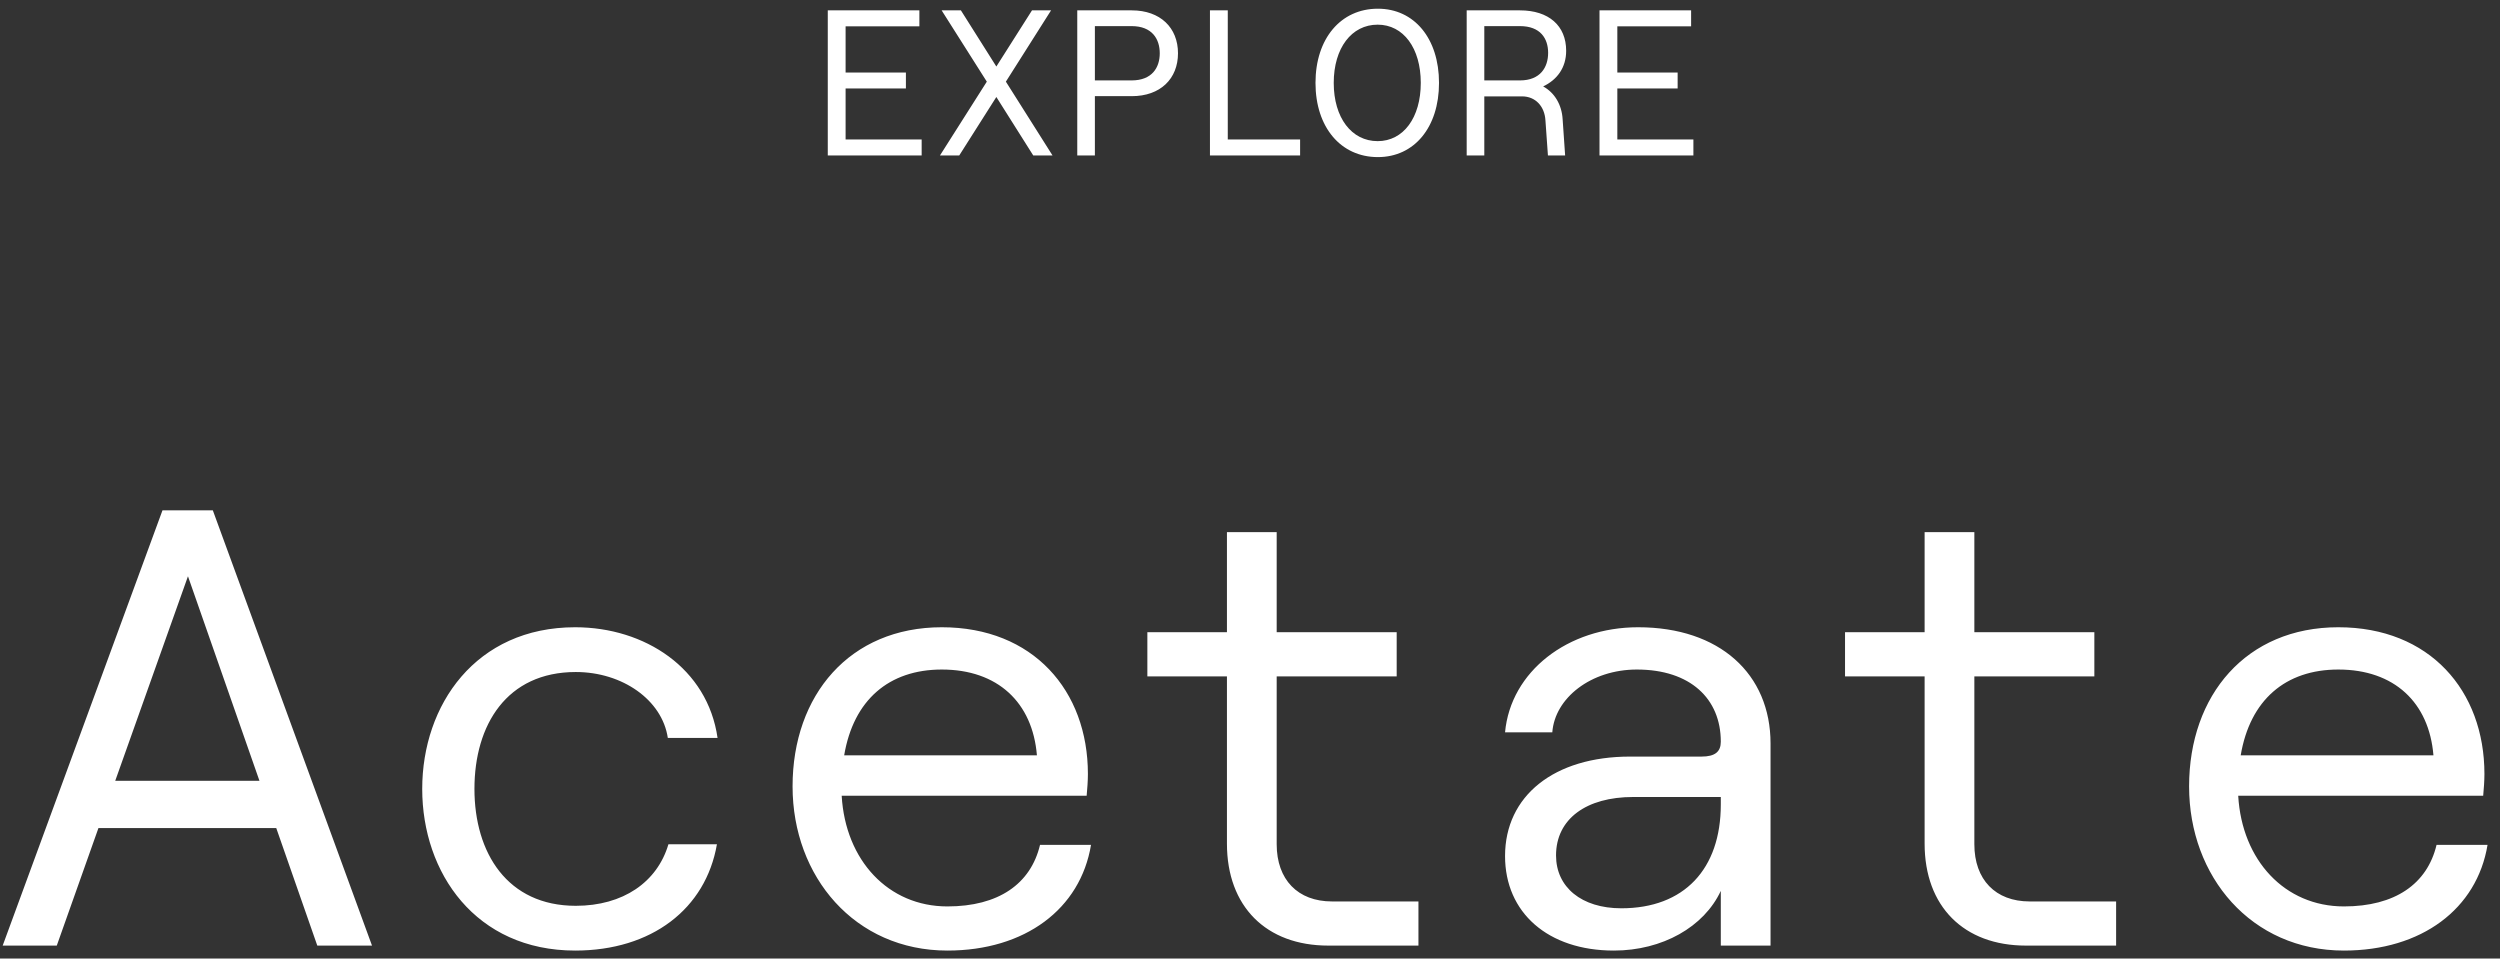 <svg width="193" height="74" viewBox="0 0 193 74" fill="none" xmlns="http://www.w3.org/2000/svg">
<rect x="0" y="0" width="193" height="74" fill="#333333" stroke="none"/>
<path d="M63.904 12V0.8H70.976V2.032H65.28V5.6H69.936V6.832H65.28V10.768H71.152V12H63.904ZM72.566 12L76.182 6.304L72.694 0.8H74.182L76.918 5.136L79.67 0.8H81.142L77.654 6.304L81.254 12H79.766L76.918 7.488L74.054 12H72.566ZM83.165 12V0.8H87.373C89.581 0.8 90.941 2.144 90.941 4.112C90.941 6.08 89.581 7.424 87.373 7.424H84.525V12H83.165ZM87.357 6.208C88.941 6.208 89.533 5.216 89.533 4.112C89.533 3.008 88.941 2.016 87.357 2.016H84.525V6.208H87.357ZM93.408 12V0.8H94.784V10.768H100.368V12H93.408ZM106.372 12.128C103.508 12.128 101.556 9.824 101.556 6.4C101.556 2.976 103.508 0.672 106.372 0.672C109.188 0.672 111.092 2.976 111.092 6.4C111.092 9.824 109.188 12.128 106.372 12.128ZM106.356 10.896C108.34 10.896 109.684 9.088 109.684 6.4C109.684 3.712 108.34 1.904 106.356 1.904C104.34 1.904 102.964 3.712 102.964 6.4C102.964 9.088 104.34 10.896 106.356 10.896ZM113.228 12V0.8H117.34C119.564 0.8 120.908 1.984 120.908 3.92C120.908 5.232 120.204 6.16 119.132 6.672C120.012 7.152 120.572 8.08 120.636 9.216L120.828 12H119.5L119.308 9.296C119.244 8.208 118.54 7.44 117.5 7.44H114.588V12H113.228ZM117.34 6.208C118.924 6.208 119.516 5.184 119.516 4.08C119.516 2.976 118.924 2.016 117.34 2.016H114.588V6.208H117.34ZM123.482 12V0.8H130.554V2.032H124.858V5.6H129.514V6.832H124.858V10.768H130.73V12H123.482ZM0.207 73L12.543 39.4H16.431L28.719 73H24.495L21.327 63.928H7.599L4.383 73H0.207ZM8.895 60.28H20.031L14.511 44.488L8.895 60.28ZM44.403 73.384C36.723 73.384 32.595 67.384 32.595 60.904C32.595 54.424 36.723 48.424 44.403 48.424C49.779 48.424 54.627 51.592 55.395 56.968H51.555C51.123 54.04 48.051 51.88 44.451 51.88C39.123 51.88 36.627 55.96 36.627 60.904C36.627 65.848 39.171 69.928 44.451 69.928C48.099 69.928 50.739 68.104 51.603 65.176H55.347C54.483 70.168 50.307 73.384 44.403 73.384ZM73.138 73.384C65.986 73.384 61.186 67.672 61.186 60.712C61.186 53.656 65.602 48.424 72.706 48.424C79.762 48.424 83.986 53.32 83.986 59.752C83.986 60.28 83.938 60.904 83.89 61.432H64.978C65.266 66.424 68.578 69.976 73.138 69.976C77.074 69.976 79.57 68.248 80.29 65.224H84.226C83.41 70.168 79.138 73.384 73.138 73.384ZM65.17 58.312H80.05C79.714 54.232 77.026 51.688 72.706 51.688C68.626 51.688 65.89 54.04 65.17 58.312ZM102.544 73C97.744 73 94.72 69.976 94.72 65.128V52.216H88.576V48.808H94.72V41.08H98.56V48.808H107.824V52.216H98.56V65.176C98.56 67.912 100.192 69.592 102.832 69.592H109.504V73H102.544ZM124.59 73.384C119.502 73.384 116.19 70.456 116.19 66.088C116.19 61.432 119.982 58.408 125.838 58.408H131.358C132.414 58.408 132.846 58.024 132.846 57.256C132.846 53.944 130.494 51.688 126.366 51.688C122.814 51.688 120.03 53.896 119.838 56.536H116.19C116.622 51.832 121.038 48.424 126.462 48.424C132.75 48.424 136.686 52.024 136.686 57.4V73H132.846V68.776C131.55 71.56 128.334 73.384 124.59 73.384ZM125.166 70.12C130.014 70.12 132.846 67.096 132.846 62.104V61.528H126.078C122.478 61.528 120.126 63.208 120.126 66.04C120.126 68.488 122.094 70.12 125.166 70.12ZM156.404 73C151.604 73 148.58 69.976 148.58 65.128V52.216H142.436V48.808H148.58V41.08H152.42V48.808H161.684V52.216H152.42V65.176C152.42 67.912 154.052 69.592 156.692 69.592H163.364V73H156.404ZM180.95 73.384C173.798 73.384 168.998 67.672 168.998 60.712C168.998 53.656 173.414 48.424 180.518 48.424C187.574 48.424 191.798 53.32 191.798 59.752C191.798 60.28 191.75 60.904 191.702 61.432H172.79C173.078 66.424 176.39 69.976 180.95 69.976C184.886 69.976 187.382 68.248 188.102 65.224H192.038C191.222 70.168 186.95 73.384 180.95 73.384ZM172.982 58.312H187.862C187.526 54.232 184.838 51.688 180.518 51.688C176.438 51.688 173.702 54.04 172.982 58.312Z" fill="white"/>
</svg>
